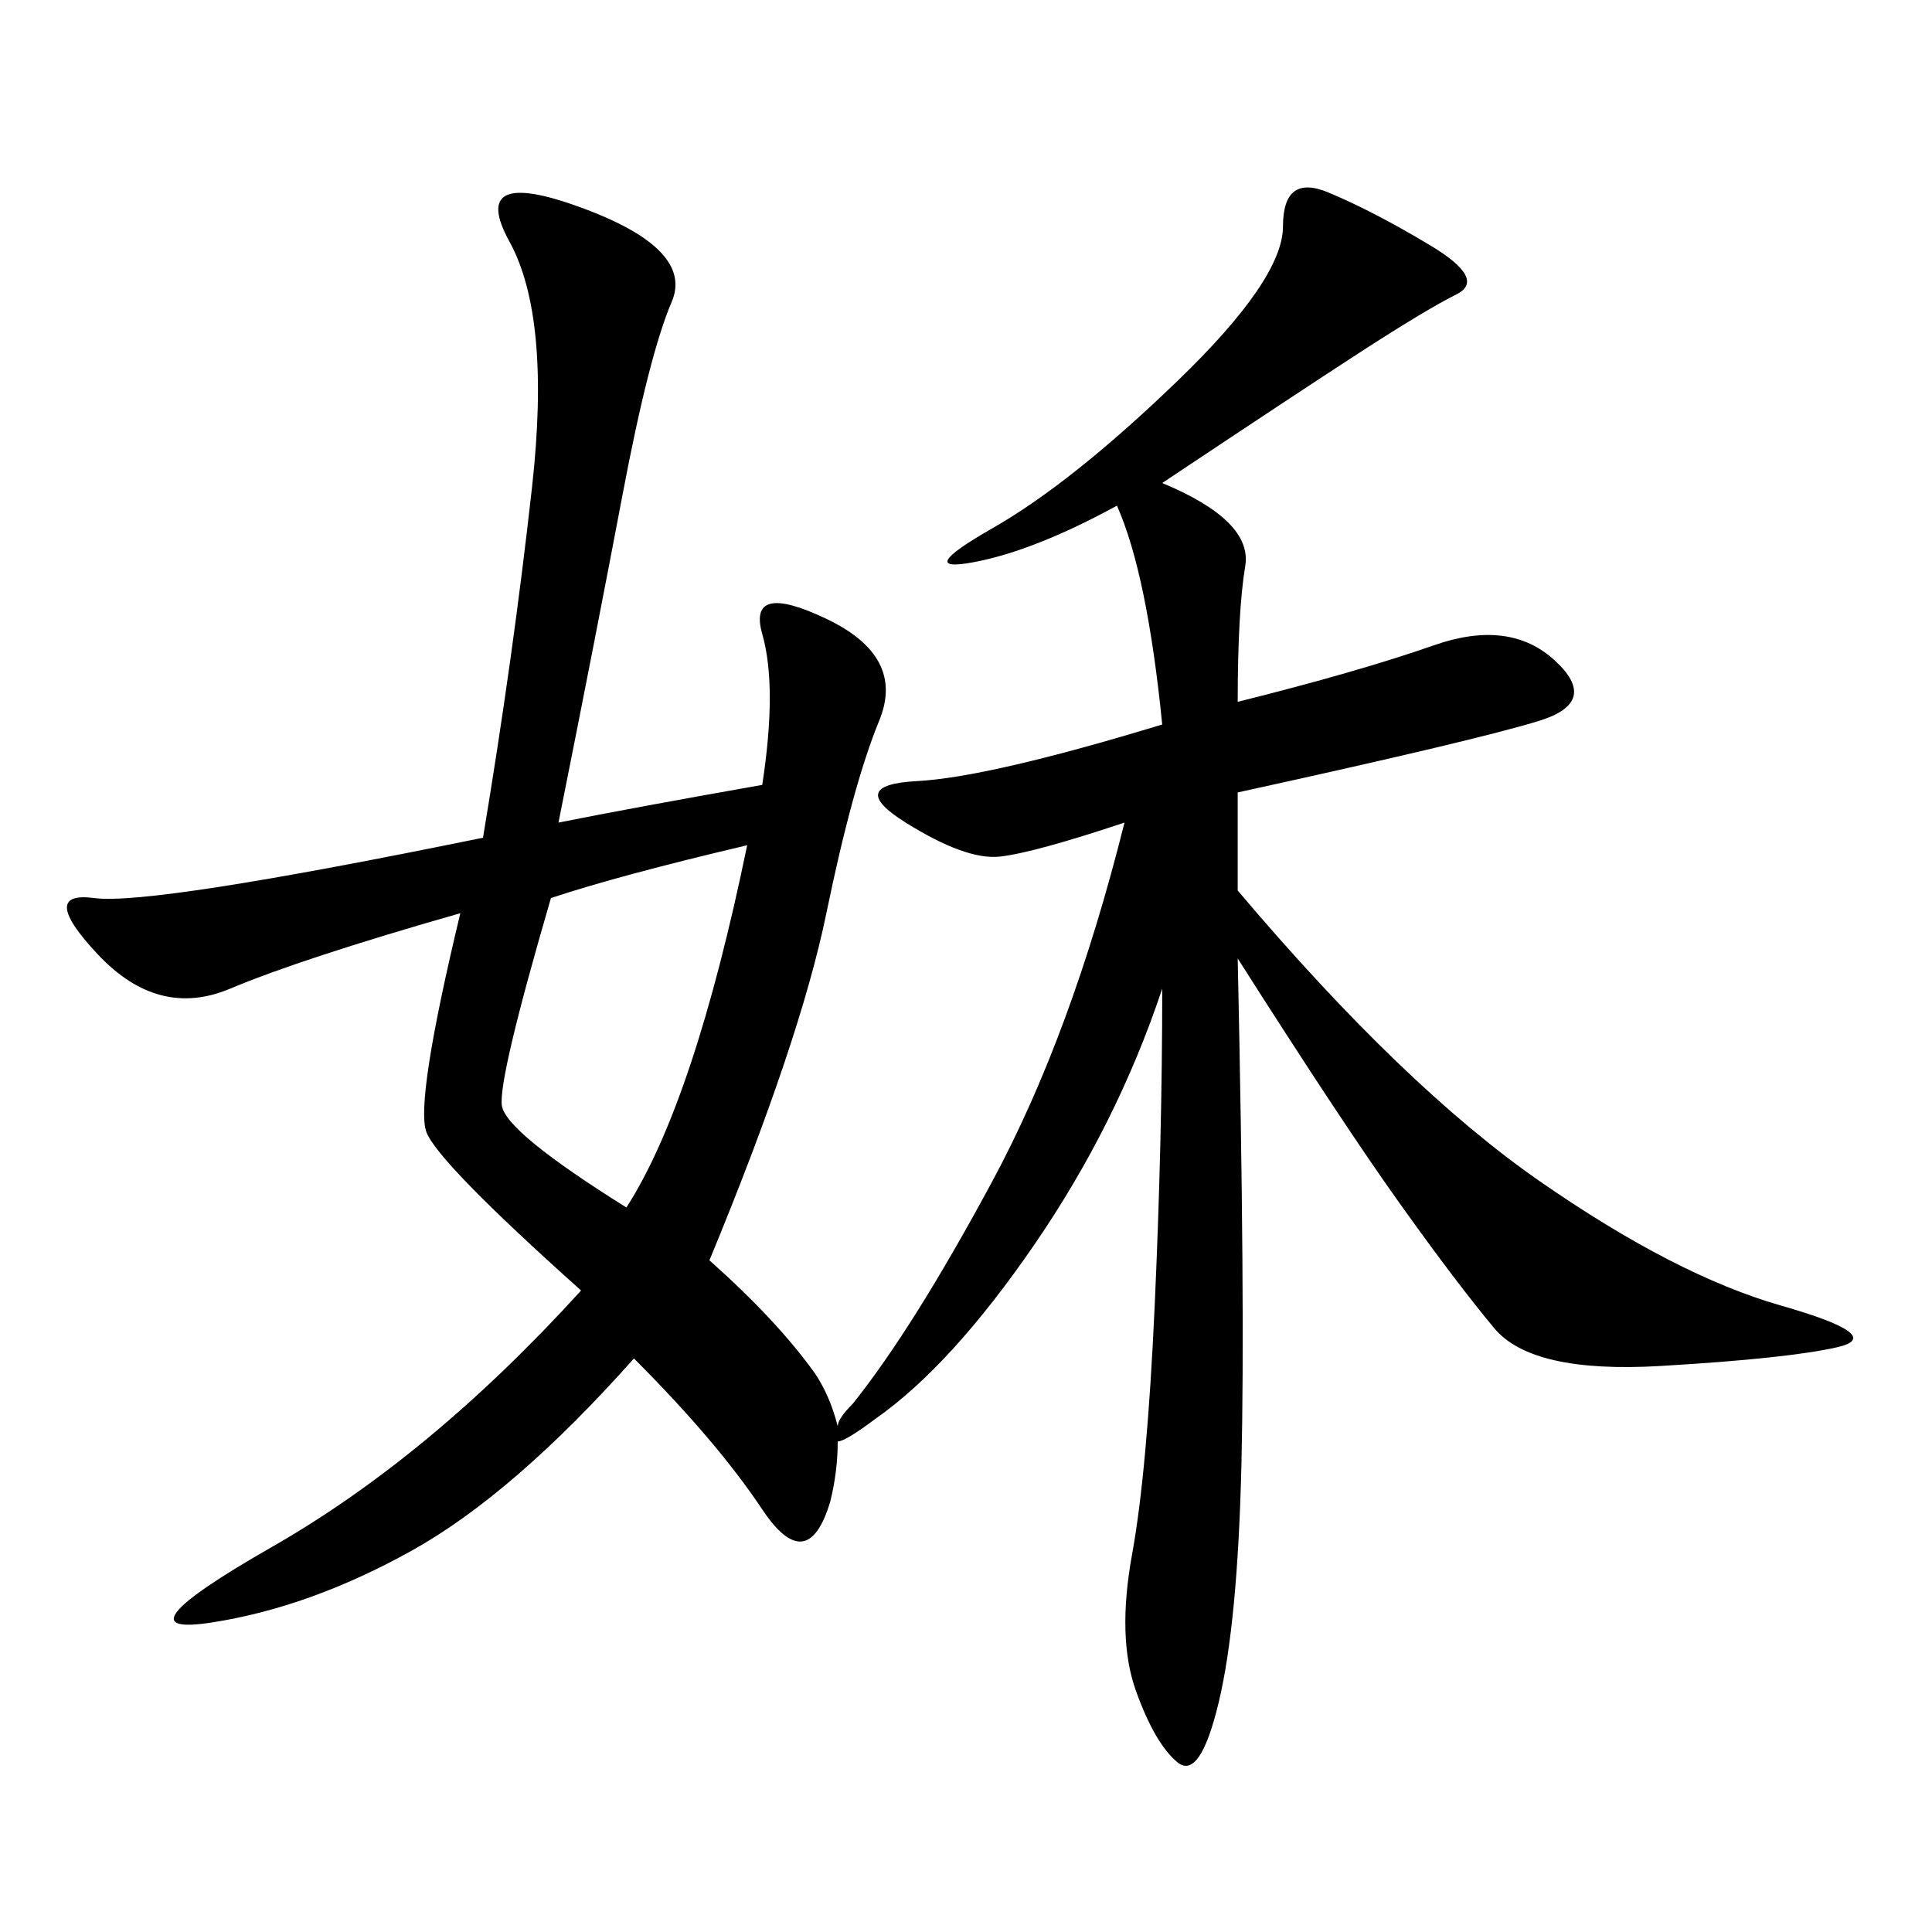 <svg xmlns="http://www.w3.org/2000/svg" xmlns:xlink="http://www.w3.org/1999/xlink" width="300" height="300"><path d="M118.36 121.88Q120.70 106.64 118.36 98.44Q116.02 90.23 128.32 96.09Q140.63 101.95 136.52 111.91Q132.42 121.88 128.32 141.80Q124.22 161.72 110.16 195.70L110.16 195.70Q120.70 205.08 126.56 213.28L126.56 213.28Q128.91 216.80 130.08 221.48L130.08 221.48Q130.08 220.31 132.42 217.97L132.42 217.97Q141.80 206.25 154.10 183.40Q166.41 160.55 174.61 127.73L174.61 127.73Q160.55 132.42 155.27 133.01Q150 133.59 140.63 127.73Q131.25 121.88 142.38 121.29Q153.52 120.70 180.47 112.50L180.47 112.50Q178.13 89.06 173.44 78.52L173.44 78.52Q160.55 85.55 151.17 87.30Q141.80 89.06 154.10 82.03Q166.41 75 182.81 59.18Q199.22 43.36 199.22 35.16L199.22 35.16Q199.22 26.95 206.25 29.88Q213.28 32.81 222.07 38.09Q230.86 43.36 226.17 45.70Q221.48 48.05 211.52 54.49Q201.56 60.94 180.47 75L180.47 75Q194.53 80.86 193.36 87.89Q192.19 94.92 192.19 108.98L192.19 108.98Q210.94 104.30 222.66 100.20Q234.38 96.09 241.41 102.54Q248.44 108.98 239.06 111.91Q229.69 114.84 192.19 123.05L192.19 123.05L192.19 138.28Q217.97 168.75 239.06 183.40Q260.16 198.05 276.56 202.73Q292.97 207.42 285.35 209.18Q277.73 210.94 257.81 212.11Q237.89 213.28 232.03 206.25Q226.17 199.22 217.38 186.91Q208.59 174.61 192.19 148.83L192.19 148.83Q193.36 202.73 192.77 227.34Q192.19 251.95 189.26 264.26Q186.33 276.56 182.81 273.63Q179.30 270.70 176.37 262.50Q173.44 254.30 175.78 241.41Q178.13 228.52 179.30 202.73Q180.47 176.95 180.47 153.52L180.47 153.52Q173.44 174.61 160.55 193.36Q147.66 212.11 135.94 220.31L135.94 220.31Q131.25 223.83 130.08 223.83L130.08 223.83Q130.08 228.52 128.91 233.20L128.91 233.20Q125.39 244.92 118.36 234.38Q111.33 223.83 98.44 210.94L98.44 210.94Q79.69 232.03 63.87 240.82Q48.05 249.61 32.81 251.95Q17.58 254.30 42.19 240.23Q66.80 226.17 90.23 200.39L90.23 200.39Q67.97 180.47 66.21 175.78Q64.45 171.09 71.48 141.80L71.48 141.80Q46.88 148.83 35.74 153.52Q24.61 158.20 15.23 148.24Q5.86 138.28 14.65 139.45Q23.44 140.63 75 130.08L75 130.08Q79.69 101.95 82.62 75.59Q85.55 49.22 79.10 37.50Q72.66 25.78 90.23 32.23Q107.81 38.67 104.30 46.88Q100.78 55.08 96.68 76.76Q92.58 98.44 86.72 127.73L86.72 127.73Q98.44 125.39 118.36 121.88L118.36 121.88ZM85.55 139.45Q77.34 167.58 77.93 171.68Q78.52 175.78 97.27 187.50L97.27 187.50Q107.81 171.09 116.02 131.25L116.02 131.25Q96.09 135.94 85.55 139.45L85.55 139.45Z"/></svg>